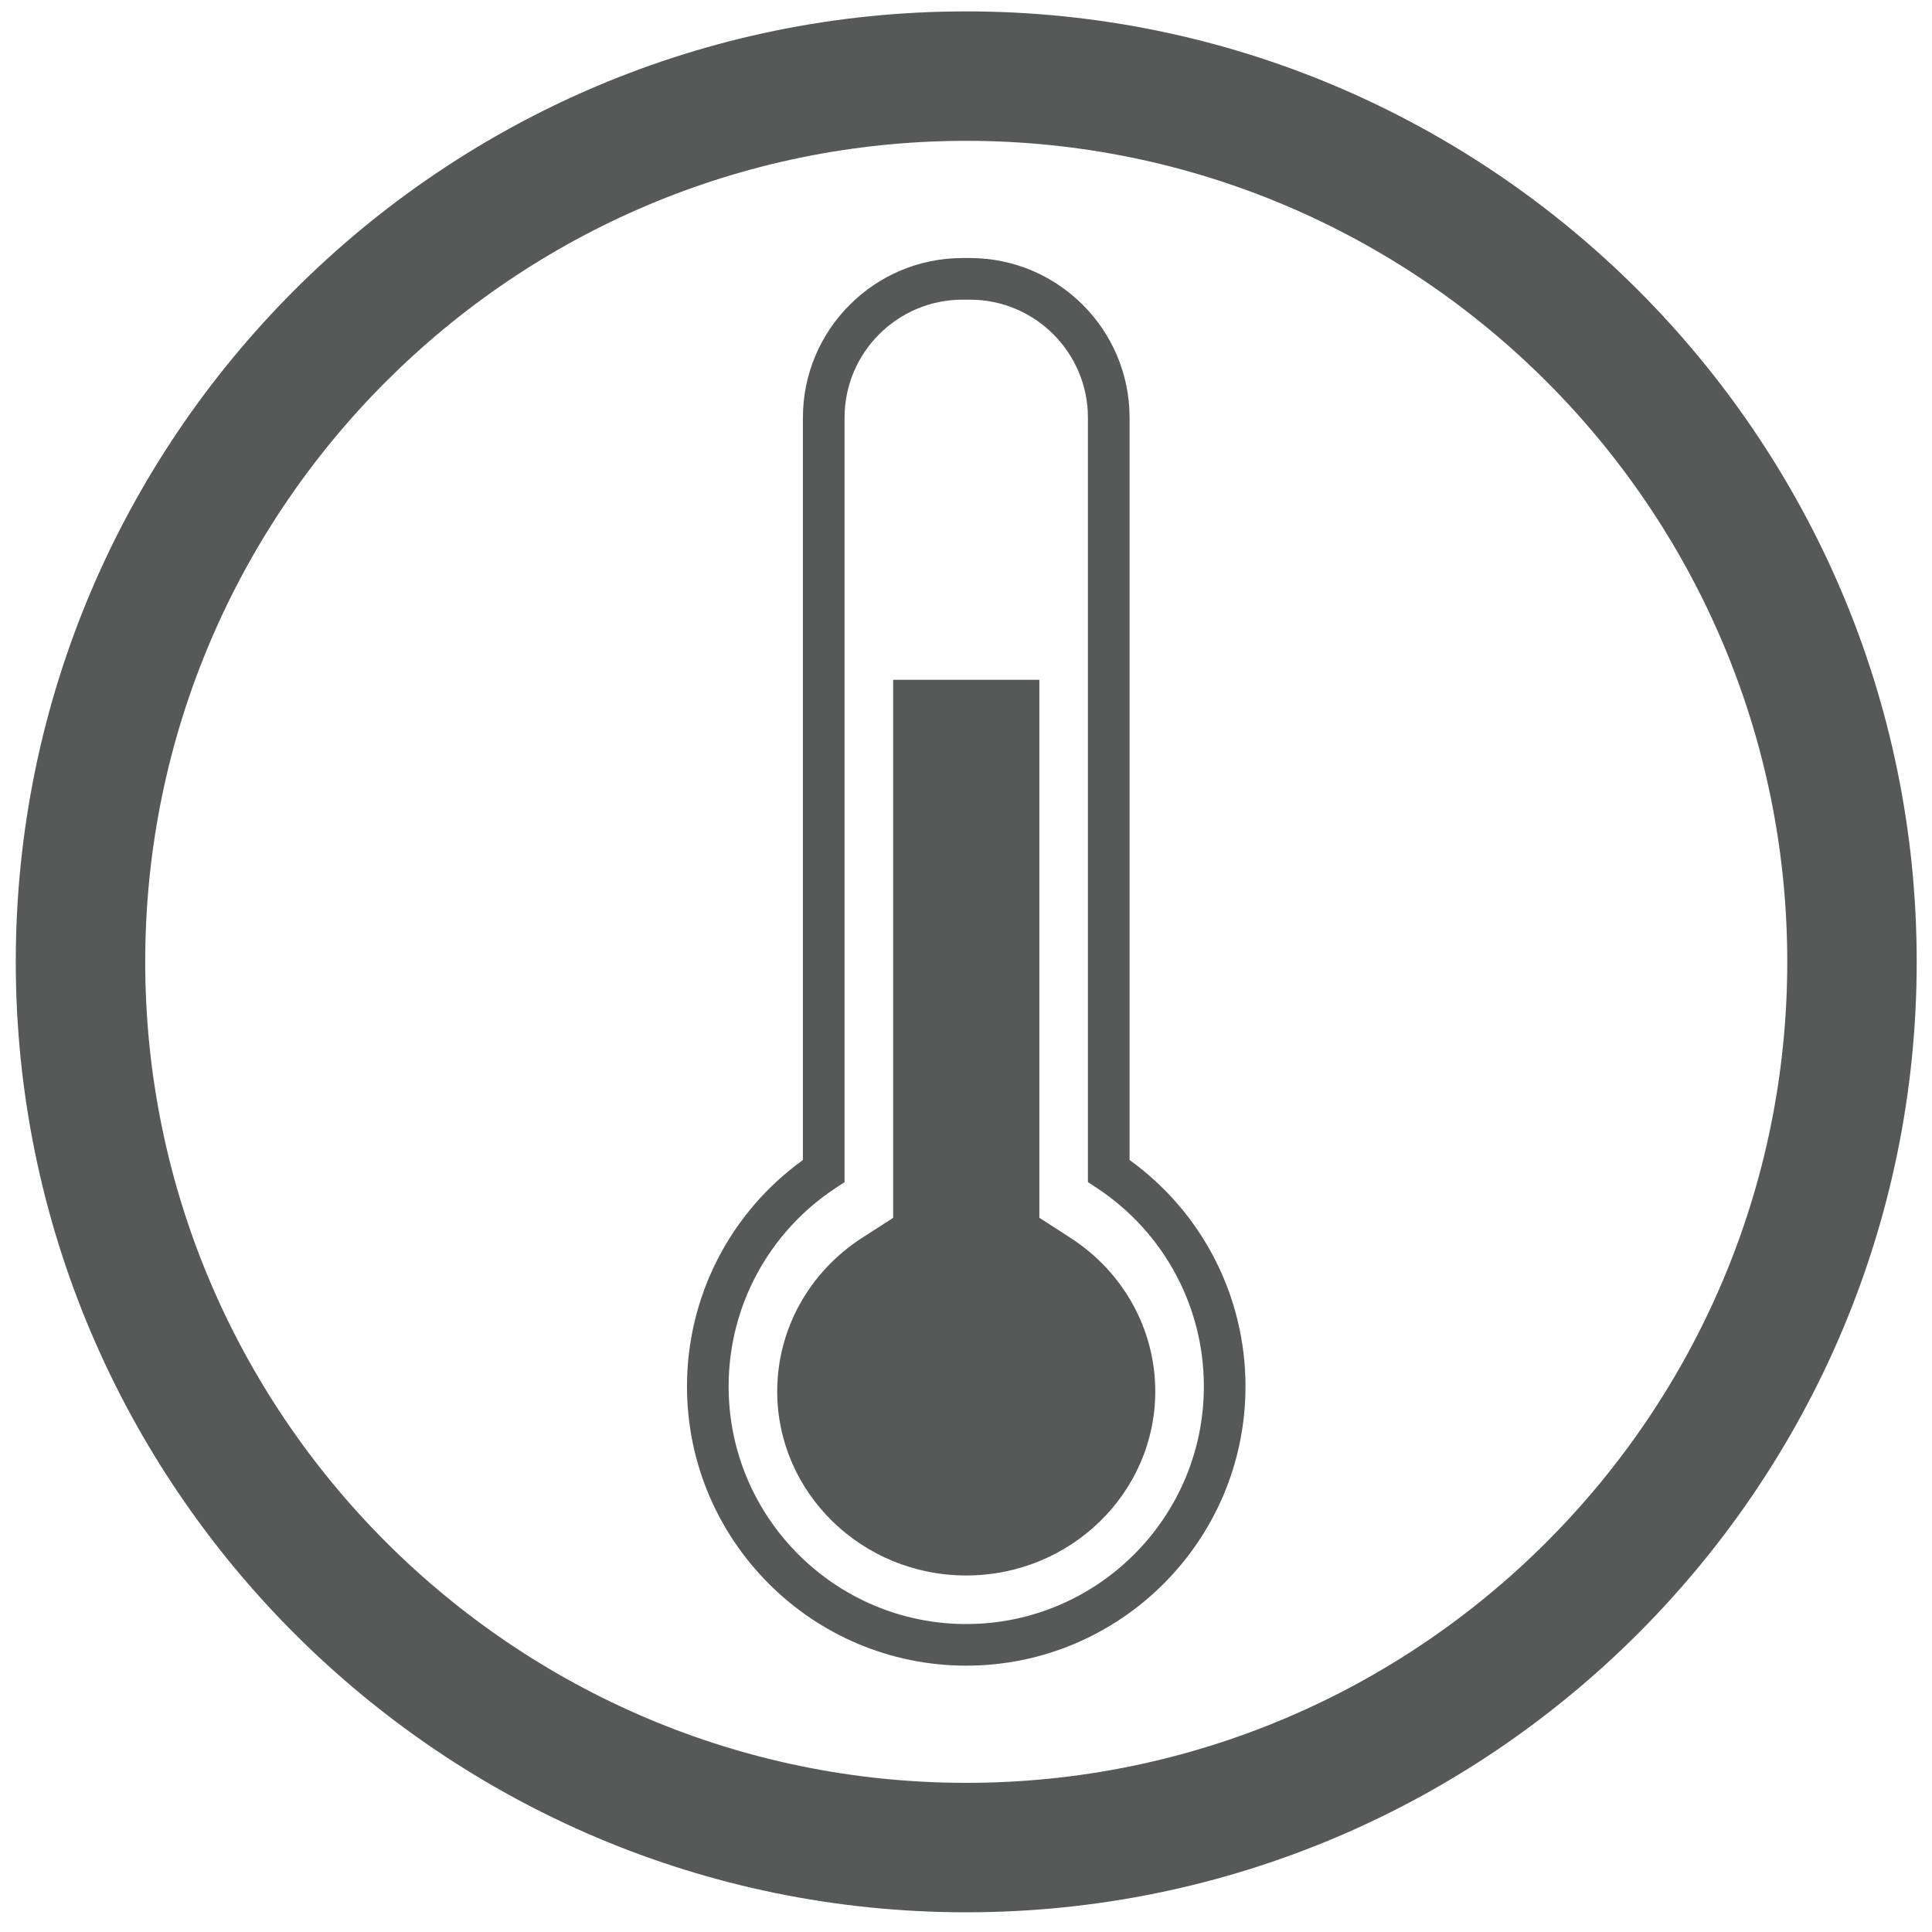 <?xml version="1.0" encoding="iso-8859-1"?>
<!-- Generator: Adobe Illustrator 19.0.0, SVG Export Plug-In . SVG Version: 6.00 Build 0)  -->
<svg version="1.1" id="Layer_1" xmlns="http://www.w3.org/2000/svg" xmlns:xlink="http://www.w3.org/1999/xlink" x="0px" y="0px"
	 viewBox="0 0 200 200" style="enable-background:new 0 0 200 200;" xml:space="preserve">
<g>
	<path style="fill:#575858;" d="M100.025,197.96c-54.252,0-98.392-44.14-98.392-98.392c0-54.252,44.14-98.389,98.392-98.389
		s98.392,44.137,98.392,98.389C198.417,153.821,154.277,197.96,100.025,197.96z M100.025,14.579
		c-46.861,0-84.992,38.125-84.992,84.989c0,46.862,38.131,84.992,84.992,84.992c46.867,0,84.992-38.131,84.992-84.992
		C185.018,52.704,146.892,14.579,100.025,14.579z"/>
	<g>
		<g>
			<path style="fill:#575858;" d="M100.025,172.428c-15.938,0-28.908-12.962-28.908-28.908c0-9.322,4.465-17.995,11.999-23.433
				V43.233c0-9.11,7.414-16.522,16.522-16.522h0.774c9.108,0,16.522,7.412,16.522,16.522v76.85
				c7.534,5.441,11.999,14.114,11.999,23.436C128.934,159.465,115.964,172.428,100.025,172.428z M99.638,31.022
				c-6.729,0-12.209,5.478-12.209,12.211v79.138l-0.968,0.641c-6.907,4.577-11.034,12.243-11.034,20.507
				c0,13.567,11.034,24.601,24.598,24.601s24.598-11.034,24.598-24.601c0-8.265-4.127-15.93-11.036-20.513l-0.966-0.636V43.233
				c0-6.734-5.48-12.211-12.209-12.211H99.638z"/>
		</g>
		<path id="XMLID_1_" style="fill:#575858;" d="M100.025,163.093c-10.793,0-19.568-8.547-19.568-19.057
			c0-6.404,3.284-12.342,8.786-15.894l3.214-2.07V70.374c4.136,0,10.205,0,15.137,0v55.69l3.214,2.075
			c5.501,3.551,8.785,9.492,8.785,15.896C119.593,154.545,110.818,163.093,100.025,163.093z"/>
	</g>
</g>
</svg>
